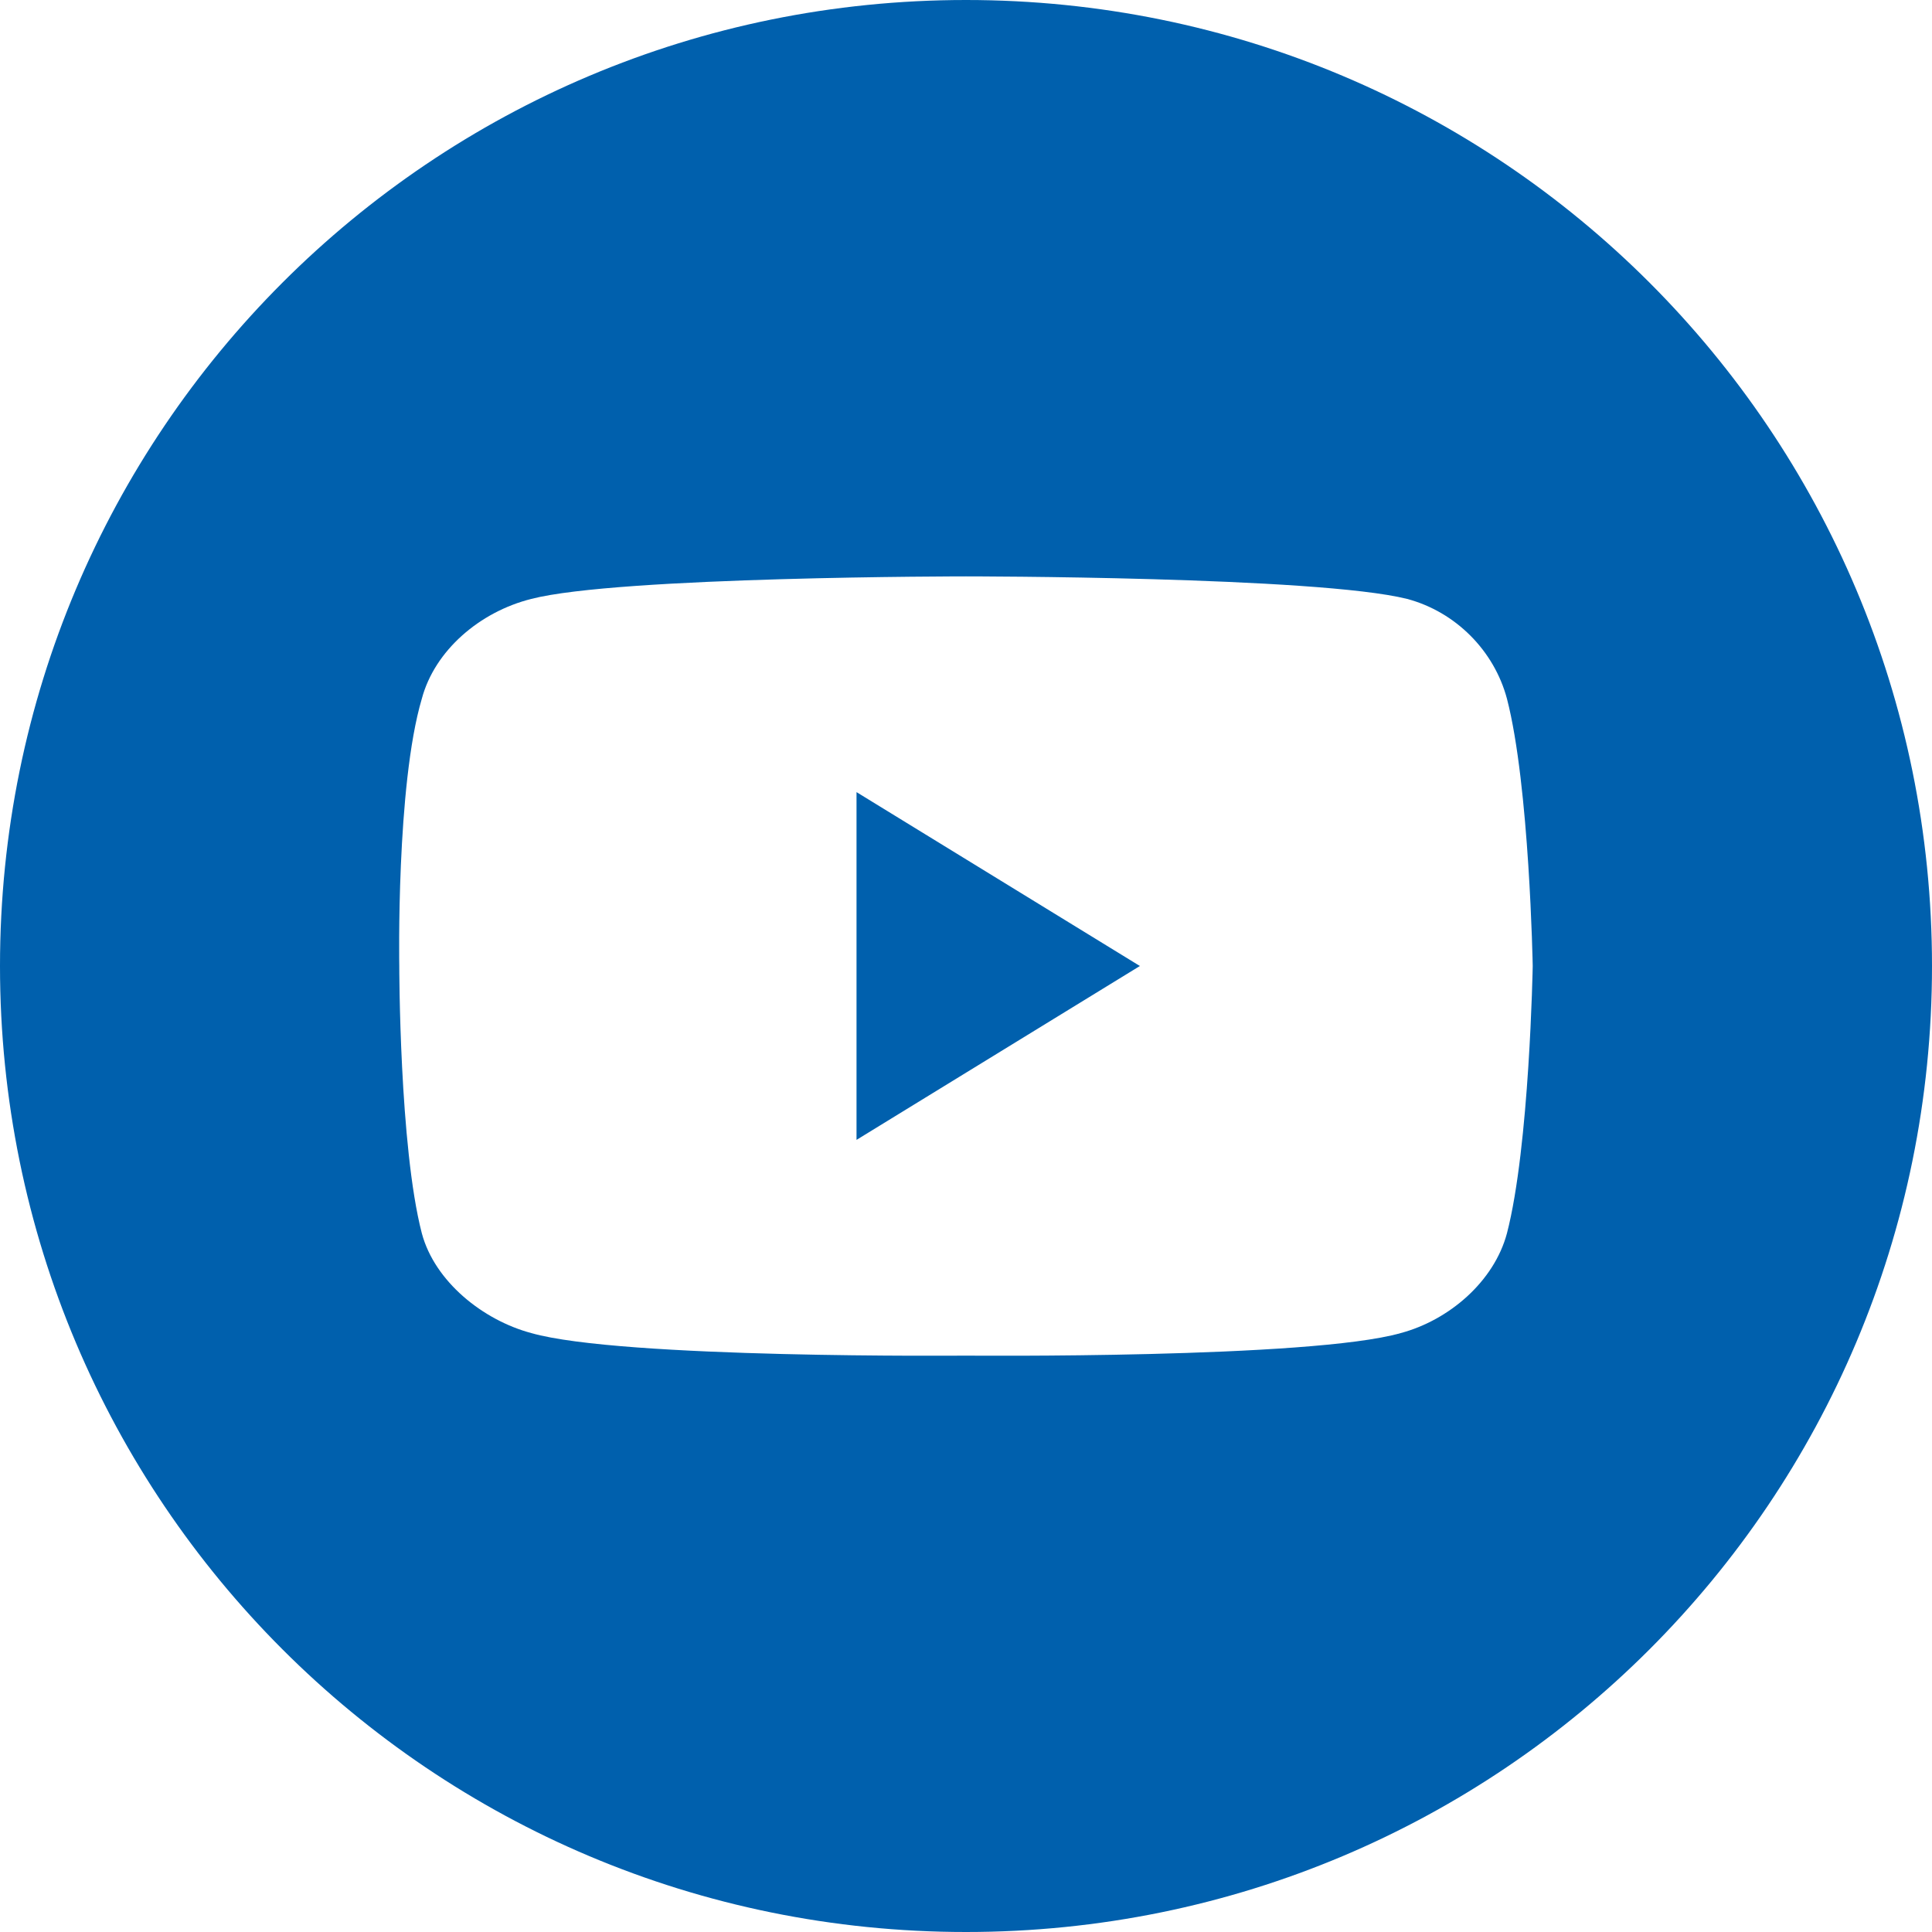 <?xml version="1.0" encoding="utf-8"?>
<!-- Generator: Adobe Illustrator 24.3.0, SVG Export Plug-In . SVG Version: 6.00 Build 0)  -->
<svg xmlns="http://www.w3.org/2000/svg" xmlns:xlink="http://www.w3.org/1999/xlink" version="1.1" id="Layer_1" x="0px" y="0px" viewBox="0 0 60 60" style="enable-background:new 0 0 60 60;" xml:space="preserve" width="60" height="60">
<style type="text/css">
	.st0{fill:#0060AD;}
</style>
<g>
	<polygon class="st0" points="26.6,35.4 35.4,30 26.6,24.6  "/>
	<path class="st0" d="M30,0C13.4,0,0,13.4,0,30s13.4,30,30,30s30-13.4,30-30S46.6,0,30,0z M46.8,38.3c-0.4,1.5-1.8,2.7-3.3,3.1   C40.7,42.2,30,42.1,30,42.1s-10.7,0.1-13.5-0.7c-1.5-0.4-3-1.6-3.4-3.1c-0.7-2.7-0.7-8.3-0.7-8.3s-0.1-5.6,0.7-8.3   c0.4-1.5,1.8-2.7,3.4-3.1c2.7-0.7,13.5-0.7,13.5-0.7s10.9,0,13.7,0.7c1.5,0.4,2.7,1.6,3.1,3.1c0.7,2.7,0.8,8.3,0.8,8.3   S47.5,35.6,46.8,38.3z"/>
</g>
</svg>
